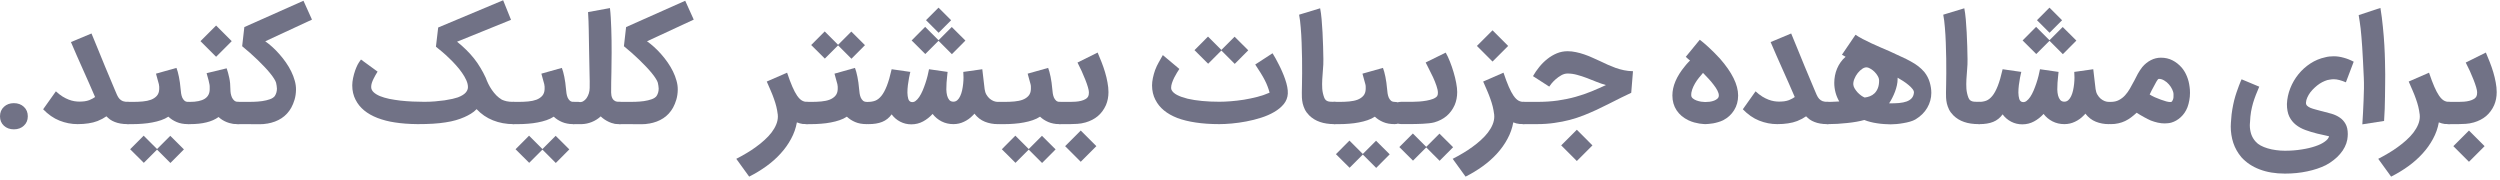 <svg width="417" height="30" viewBox="0 0 417 30" fill="none" xmlns="http://www.w3.org/2000/svg">
<path d="M134.657 20.704C134.485 20.704 134.243 20.693 133.929 20.669C133.616 20.646 133.28 20.56 132.92 20.411C132.748 21.381 132.423 22.301 131.946 23.17C131.476 24.046 130.893 24.864 130.196 25.623C129.5 26.39 128.706 27.094 127.813 27.736C126.921 28.378 125.97 28.953 124.961 29.462L122.812 26.492C123.368 26.21 123.928 25.901 124.491 25.564C125.055 25.236 125.591 24.884 126.099 24.508C126.616 24.14 127.093 23.753 127.532 23.346C127.978 22.947 128.365 22.532 128.694 22.101C129.023 21.671 129.281 21.229 129.469 20.775C129.656 20.329 129.75 19.875 129.75 19.413C129.75 19.39 129.746 19.354 129.739 19.307C129.739 19.261 129.739 19.213 129.739 19.167C129.739 19.12 129.735 19.084 129.727 19.061C129.727 19.037 129.727 19.041 129.727 19.073V19.084C129.672 18.631 129.594 18.196 129.492 17.781C129.39 17.367 129.261 16.944 129.105 16.514C128.956 16.083 128.78 15.633 128.576 15.164C128.373 14.686 128.146 14.166 127.896 13.602L131.288 12.123C131.601 13.062 131.895 13.845 132.169 14.471C132.443 15.097 132.709 15.598 132.967 15.973C133.233 16.349 133.499 16.615 133.765 16.772C134.031 16.921 134.313 16.995 134.61 16.995H134.669C134.927 16.995 135.17 17.046 135.397 17.147C135.624 17.249 135.819 17.386 135.984 17.558C136.156 17.723 136.289 17.918 136.383 18.145C136.485 18.372 136.536 18.611 136.536 18.861C136.536 19.12 136.485 19.362 136.383 19.589C136.289 19.816 136.156 20.012 135.984 20.176C135.819 20.34 135.624 20.47 135.397 20.564C135.17 20.657 134.923 20.704 134.657 20.704Z" fill="#717286"/>
<path d="M132.619 18.85C132.619 18.591 132.666 18.349 132.759 18.122C132.853 17.895 132.986 17.699 133.159 17.535C133.323 17.363 133.519 17.23 133.746 17.136C133.973 17.042 134.215 16.995 134.473 16.995H135.366C135.929 16.995 136.469 16.971 136.986 16.924C137.51 16.877 137.972 16.78 138.371 16.631C138.77 16.474 139.091 16.259 139.333 15.985C139.584 15.704 139.717 15.332 139.733 14.87C139.74 14.698 139.74 14.557 139.733 14.447C139.733 14.33 139.713 14.193 139.674 14.037C139.635 13.872 139.576 13.661 139.498 13.403C139.427 13.137 139.326 12.765 139.193 12.287L142.609 11.325C142.757 11.7 142.894 12.197 143.019 12.816C143.145 13.434 143.239 14.111 143.301 14.847C143.317 15.081 143.344 15.324 143.383 15.574C143.422 15.825 143.485 16.056 143.571 16.267C143.665 16.478 143.79 16.654 143.947 16.795C144.103 16.928 144.307 16.995 144.557 16.995C144.816 16.995 145.058 17.042 145.285 17.136C145.512 17.23 145.708 17.363 145.872 17.535C146.044 17.699 146.177 17.895 146.271 18.122C146.373 18.349 146.424 18.591 146.424 18.85C146.424 19.108 146.373 19.351 146.271 19.577C146.177 19.804 146.044 20 145.872 20.164C145.7 20.337 145.5 20.47 145.273 20.564C145.054 20.657 144.819 20.704 144.569 20.704C143.818 20.704 143.172 20.587 142.632 20.352C142.1 20.125 141.642 19.828 141.259 19.46C140.906 19.695 140.499 19.89 140.038 20.047C139.584 20.203 139.099 20.329 138.582 20.423C138.066 20.524 137.533 20.595 136.986 20.634C136.438 20.681 135.898 20.704 135.366 20.704H134.473C134.215 20.704 133.973 20.657 133.746 20.564C133.519 20.47 133.323 20.337 133.159 20.164C132.986 20 132.853 19.804 132.759 19.577C132.666 19.351 132.619 19.108 132.619 18.85ZM144.276 7.533L142.022 9.799L139.791 7.568L137.584 9.775L135.307 7.51L137.561 5.244L139.791 7.474L141.998 5.267L144.276 7.533Z" fill="#717286"/>
<path d="M142.87 18.85C142.87 18.607 142.921 18.376 143.022 18.157C143.124 17.938 143.265 17.746 143.445 17.582C143.617 17.41 143.824 17.273 144.067 17.171C144.302 17.069 144.556 17.011 144.83 16.995C145.245 16.995 145.632 16.928 145.992 16.795C146.352 16.654 146.693 16.388 147.014 15.997C147.334 15.606 147.636 15.054 147.917 14.342C148.199 13.63 148.469 12.698 148.727 11.548L151.85 11.994C151.874 11.9 151.858 11.951 151.803 12.147C151.756 12.342 151.697 12.62 151.627 12.98C151.564 13.332 151.502 13.731 151.439 14.177C151.384 14.616 151.357 15.038 151.357 15.445C151.365 15.844 151.412 16.193 151.498 16.49C151.592 16.78 151.752 16.952 151.979 17.007C152.222 17.069 152.457 17.022 152.684 16.866C152.911 16.701 153.126 16.471 153.329 16.173C153.533 15.868 153.721 15.516 153.893 15.117C154.065 14.71 154.221 14.295 154.362 13.872C154.503 13.45 154.624 13.035 154.726 12.628C154.828 12.221 154.906 11.861 154.961 11.548L158.06 11.994C158.044 12.19 158.017 12.452 157.978 12.78C157.939 13.101 157.907 13.446 157.884 13.813C157.861 14.181 157.849 14.553 157.849 14.929C157.857 15.297 157.9 15.633 157.978 15.938C158.056 16.236 158.177 16.482 158.342 16.678C158.506 16.866 158.733 16.96 159.023 16.96C159.281 16.96 159.504 16.873 159.692 16.701C159.88 16.529 160.036 16.306 160.161 16.032C160.294 15.751 160.4 15.434 160.478 15.081C160.557 14.721 160.615 14.357 160.654 13.99C160.694 13.622 160.713 13.266 160.713 12.921C160.713 12.569 160.701 12.26 160.678 11.994L163.847 11.548L164.235 14.858C164.282 15.218 164.384 15.531 164.54 15.797C164.697 16.064 164.881 16.287 165.092 16.467C165.303 16.639 165.526 16.772 165.761 16.866C165.996 16.952 166.219 16.995 166.43 16.995H166.571C166.861 16.995 167.123 17.042 167.357 17.136C167.6 17.23 167.807 17.363 167.98 17.535C168.152 17.699 168.285 17.895 168.379 18.122C168.473 18.349 168.52 18.591 168.52 18.85C168.52 19.108 168.473 19.351 168.379 19.577C168.285 19.804 168.148 20 167.968 20.164C167.796 20.329 167.577 20.458 167.311 20.552C167.052 20.654 166.759 20.704 166.43 20.704C165.671 20.704 164.955 20.571 164.282 20.305C163.609 20.039 163.026 19.589 162.533 18.955C162.486 19.018 162.439 19.073 162.392 19.12C162.345 19.167 162.302 19.213 162.263 19.261V19.249C161.84 19.695 161.351 20.047 160.795 20.305C160.247 20.571 159.657 20.704 159.023 20.704C158.311 20.704 157.653 20.552 157.051 20.247C156.456 19.941 155.959 19.527 155.56 19.002C155.09 19.519 154.558 19.937 153.963 20.258C153.368 20.579 152.715 20.74 152.003 20.74C151.337 20.74 150.719 20.591 150.148 20.294C149.577 19.996 149.103 19.589 148.727 19.073C148.305 19.66 147.781 20.078 147.154 20.329C146.536 20.579 145.769 20.704 144.854 20.704C144.556 20.704 144.286 20.654 144.044 20.552C143.801 20.458 143.594 20.329 143.421 20.164C143.249 20 143.116 19.804 143.022 19.577C142.921 19.351 142.87 19.108 142.87 18.85ZM161.03 6.77L158.776 9.036L156.546 6.805L154.339 9.012L152.061 6.747L154.315 4.481L156.546 6.711L158.753 4.504L161.03 6.77ZM154.456 3.366L156.546 1.276L158.647 3.377L156.557 5.467L154.456 3.366Z" fill="#717286"/>
<path d="M164.839 18.85C164.839 18.591 164.886 18.349 164.98 18.122C165.074 17.895 165.207 17.699 165.379 17.535C165.544 17.363 165.739 17.23 165.966 17.136C166.193 17.042 166.436 16.995 166.694 16.995H167.586C168.15 16.995 168.69 16.971 169.206 16.924C169.731 16.877 170.192 16.78 170.591 16.631C170.991 16.474 171.311 16.259 171.554 15.985C171.805 15.704 171.938 15.332 171.953 14.87C171.961 14.698 171.961 14.557 171.953 14.447C171.953 14.33 171.934 14.193 171.895 14.037C171.855 13.872 171.797 13.661 171.718 13.403C171.648 13.137 171.546 12.765 171.413 12.287L174.829 11.325C174.978 11.7 175.115 12.197 175.24 12.816C175.365 13.434 175.459 14.111 175.522 14.847C175.538 15.081 175.565 15.324 175.604 15.574C175.643 15.825 175.706 16.056 175.792 16.267C175.886 16.478 176.011 16.654 176.168 16.795C176.324 16.928 176.528 16.995 176.778 16.995C177.036 16.995 177.279 17.042 177.506 17.136C177.733 17.23 177.928 17.363 178.093 17.535C178.265 17.699 178.398 17.895 178.492 18.122C178.594 18.349 178.645 18.591 178.645 18.85C178.645 19.108 178.594 19.351 178.492 19.577C178.398 19.804 178.265 20 178.093 20.164C177.921 20.337 177.721 20.47 177.494 20.564C177.275 20.657 177.04 20.704 176.79 20.704C176.038 20.704 175.393 20.587 174.853 20.352C174.321 20.125 173.863 19.828 173.479 19.46C173.127 19.695 172.72 19.89 172.258 20.047C171.805 20.203 171.319 20.329 170.803 20.423C170.286 20.524 169.754 20.595 169.206 20.634C168.658 20.681 168.118 20.704 167.586 20.704H166.694C166.436 20.704 166.193 20.657 165.966 20.564C165.739 20.47 165.544 20.337 165.379 20.164C165.207 20 165.074 19.804 164.98 19.577C164.886 19.351 164.839 19.108 164.839 18.85ZM176.074 24.919L173.82 27.184L171.589 24.954L169.382 27.161L167.105 24.895L169.359 22.63L171.589 24.86L173.796 22.653L176.074 24.919Z" fill="#717286"/>
<path d="M174.938 18.85C174.938 18.591 174.989 18.349 175.091 18.122C175.184 17.895 175.314 17.699 175.478 17.535C175.642 17.363 175.838 17.23 176.065 17.136C176.292 17.042 176.534 16.995 176.793 16.995H178.002H178.53C178.82 16.995 179.121 16.983 179.434 16.96C179.755 16.936 180.052 16.889 180.326 16.819C180.608 16.748 180.854 16.651 181.066 16.525C181.285 16.4 181.441 16.232 181.535 16.02C181.598 15.88 181.629 15.668 181.629 15.387C181.629 15.199 181.574 14.917 181.465 14.541C181.355 14.166 181.211 13.751 181.031 13.297C180.851 12.835 180.647 12.354 180.42 11.853C180.193 11.352 179.962 10.879 179.727 10.433L183.085 8.766C183.304 9.259 183.519 9.783 183.731 10.339C183.95 10.894 184.145 11.458 184.317 12.029C184.49 12.601 184.627 13.172 184.728 13.743C184.838 14.307 184.893 14.847 184.893 15.363C184.893 16.154 184.752 16.877 184.47 17.535C184.141 18.27 183.691 18.881 183.12 19.366C182.549 19.843 181.864 20.196 181.066 20.423C180.596 20.556 180.146 20.634 179.716 20.657C179.285 20.689 178.882 20.704 178.507 20.704H176.898H176.793C176.534 20.704 176.292 20.657 176.065 20.564C175.838 20.47 175.642 20.337 175.478 20.164C175.314 20 175.184 19.804 175.091 19.577C174.989 19.351 174.938 19.108 174.938 18.85ZM180.267 21.773L182.874 24.379L180.267 26.985L177.661 24.379L180.267 21.773Z" fill="#717286"/>
<path d="M203.397 20.704C201.925 20.704 200.607 20.614 199.441 20.434C198.282 20.262 197.265 20.012 196.389 19.683C194.612 18.994 193.391 17.985 192.726 16.654V16.666C192.35 15.938 192.162 15.132 192.162 14.248C192.162 13.864 192.209 13.45 192.303 13.004C192.397 12.557 192.519 12.123 192.667 11.7C192.855 11.207 193.059 10.773 193.278 10.397C193.497 10.014 193.724 9.611 193.959 9.188L196.717 11.501C196.6 11.665 196.463 11.88 196.306 12.147C196.15 12.405 195.997 12.679 195.849 12.968C195.708 13.258 195.586 13.551 195.485 13.849C195.391 14.138 195.344 14.393 195.344 14.612C195.344 14.768 195.367 14.897 195.414 14.999C195.571 15.32 195.88 15.602 196.342 15.844C196.811 16.087 197.398 16.294 198.102 16.467C198.807 16.631 199.609 16.756 200.509 16.842C201.409 16.928 202.372 16.971 203.397 16.971C203.952 16.971 204.582 16.944 205.287 16.889C205.999 16.834 206.731 16.748 207.482 16.631C208.233 16.506 208.981 16.349 209.724 16.161C210.468 15.966 211.149 15.731 211.767 15.457C211.673 15.089 211.559 14.737 211.426 14.4C211.301 14.064 211.145 13.716 210.957 13.356C210.769 12.988 210.546 12.597 210.288 12.182C210.029 11.767 209.724 11.293 209.372 10.761L212.26 8.883C212.401 9.11 212.565 9.388 212.753 9.717C212.941 10.045 213.129 10.401 213.316 10.785C213.512 11.161 213.7 11.56 213.88 11.982C214.068 12.405 214.232 12.827 214.373 13.25C214.522 13.673 214.635 14.087 214.713 14.494C214.792 14.893 214.823 15.269 214.807 15.621C214.768 16.279 214.541 16.862 214.126 17.37C213.712 17.871 213.179 18.31 212.53 18.685C211.888 19.061 211.16 19.378 210.346 19.636C209.54 19.894 208.719 20.102 207.881 20.258C207.052 20.415 206.245 20.528 205.463 20.599C204.68 20.669 203.992 20.704 203.397 20.704ZM208.21 8.39L205.956 10.656L203.725 8.425L201.519 10.632L199.241 8.367L201.495 6.101L203.725 8.331L205.932 6.124L208.21 8.39Z" fill="#717286"/>
<path d="M222.641 20.704C221.678 20.704 220.852 20.583 220.164 20.34C219.475 20.106 218.88 19.742 218.379 19.249C218.066 18.936 217.824 18.607 217.651 18.263C217.487 17.918 217.366 17.582 217.288 17.253C217.217 16.917 217.174 16.6 217.158 16.302C217.151 16.005 217.147 15.751 217.147 15.539V15.363C217.154 15.073 217.162 14.659 217.17 14.119C217.186 13.571 217.194 12.929 217.194 12.194C217.194 11.458 217.19 10.648 217.182 9.764C217.174 8.879 217.151 7.999 217.111 7.122C217.08 6.238 217.029 5.389 216.959 4.575C216.896 3.761 216.806 3.053 216.689 2.45L220.199 1.382C220.301 1.898 220.383 2.509 220.445 3.213C220.508 3.91 220.559 4.641 220.598 5.408C220.645 6.175 220.676 6.946 220.692 7.721C220.715 8.496 220.731 9.216 220.739 9.881C220.747 10.468 220.723 11.043 220.668 11.607C220.621 12.162 220.582 12.71 220.551 13.25C220.52 13.782 220.52 14.303 220.551 14.811C220.59 15.312 220.7 15.801 220.88 16.279C220.95 16.459 221.036 16.596 221.138 16.69C221.248 16.784 221.373 16.854 221.514 16.901C221.654 16.94 221.807 16.963 221.971 16.971C222.144 16.979 222.331 16.983 222.535 16.983H222.641C222.891 16.983 223.13 17.034 223.357 17.136C223.584 17.237 223.779 17.374 223.944 17.547C224.116 17.711 224.253 17.907 224.354 18.134C224.456 18.36 224.507 18.599 224.507 18.85C224.507 19.108 224.456 19.351 224.354 19.577C224.253 19.804 224.116 20 223.944 20.164C223.779 20.337 223.584 20.47 223.357 20.564C223.13 20.657 222.891 20.704 222.641 20.704Z" fill="#717286"/>
<path d="M242.379 24.555L240.125 26.82L237.895 24.59L235.688 26.797L233.41 24.531L235.664 22.266L237.895 24.496L240.102 22.289L242.379 24.555ZM231.849 18.838C231.849 18.58 231.896 18.337 231.99 18.11C232.092 17.883 232.225 17.687 232.389 17.523C232.553 17.351 232.749 17.218 232.976 17.124C233.203 17.03 233.445 16.983 233.704 16.983H235.007H235.57C235.922 16.983 236.31 16.967 236.732 16.936C237.155 16.905 237.562 16.854 237.953 16.784C238.345 16.713 238.697 16.619 239.01 16.502C239.331 16.377 239.565 16.22 239.714 16.032C239.8 15.899 239.843 15.719 239.843 15.492C239.843 15.156 239.761 14.757 239.597 14.295C239.44 13.833 239.252 13.364 239.033 12.886C238.814 12.409 238.587 11.951 238.352 11.513C238.125 11.074 237.941 10.71 237.801 10.421L241.146 8.777C241.389 9.2 241.624 9.701 241.851 10.28C242.078 10.851 242.281 11.442 242.461 12.053C242.641 12.655 242.786 13.25 242.895 13.837C243.005 14.416 243.06 14.921 243.06 15.351C243.06 16.142 242.919 16.866 242.637 17.523C242.308 18.259 241.858 18.869 241.287 19.354C240.716 19.832 240.031 20.184 239.233 20.411C238.998 20.474 238.705 20.524 238.352 20.564C238 20.603 237.644 20.63 237.284 20.646C236.924 20.669 236.584 20.681 236.263 20.681C235.942 20.689 235.692 20.693 235.512 20.693H233.809H233.704C233.445 20.693 233.203 20.646 232.976 20.552C232.749 20.458 232.553 20.325 232.389 20.153C232.225 19.988 232.092 19.793 231.99 19.566C231.896 19.339 231.849 19.096 231.849 18.838ZM220.685 18.85C220.685 18.591 220.732 18.349 220.826 18.122C220.92 17.895 221.053 17.699 221.225 17.535C221.389 17.363 221.585 17.23 221.812 17.136C222.039 17.042 222.282 16.995 222.54 16.995H223.432C223.995 16.995 224.535 16.971 225.052 16.924C225.576 16.877 226.038 16.78 226.437 16.631C226.836 16.474 227.157 16.259 227.4 15.985C227.65 15.704 227.783 15.332 227.799 14.87C227.807 14.698 227.807 14.557 227.799 14.447C227.799 14.33 227.779 14.193 227.74 14.037C227.701 13.872 227.642 13.661 227.564 13.403C227.494 13.137 227.392 12.765 227.259 12.287L230.675 11.325C230.824 11.7 230.961 12.197 231.086 12.816C231.211 13.434 231.305 14.111 231.368 14.847C231.383 15.081 231.411 15.324 231.45 15.574C231.489 15.825 231.552 16.056 231.638 16.267C231.732 16.478 231.857 16.654 232.013 16.795C232.17 16.928 232.373 16.995 232.624 16.995C232.882 16.995 233.125 17.042 233.352 17.136C233.578 17.23 233.774 17.363 233.938 17.535C234.111 17.699 234.244 17.895 234.338 18.122C234.439 18.349 234.49 18.591 234.49 18.85C234.49 19.108 234.439 19.351 234.338 19.577C234.244 19.804 234.111 20 233.938 20.164C233.766 20.337 233.567 20.47 233.34 20.564C233.121 20.657 232.886 20.704 232.635 20.704C231.884 20.704 231.238 20.587 230.698 20.352C230.166 20.125 229.708 19.828 229.325 19.46C228.973 19.695 228.566 19.89 228.104 20.047C227.65 20.203 227.165 20.329 226.648 20.423C226.132 20.524 225.6 20.595 225.052 20.634C224.504 20.681 223.964 20.704 223.432 20.704H222.54C222.282 20.704 222.039 20.657 221.812 20.564C221.585 20.47 221.389 20.337 221.225 20.164C221.053 20 220.92 19.804 220.826 19.577C220.732 19.351 220.685 19.108 220.685 18.85ZM231.802 25.741L229.548 28.006L227.318 25.776L225.111 27.983L222.833 25.717L225.087 23.451L227.318 25.682L229.525 23.475L231.802 25.741Z" fill="#717286"/>
<path d="M254.153 20.704C253.981 20.704 253.739 20.693 253.426 20.669C253.113 20.646 252.776 20.56 252.416 20.411C252.244 21.381 251.919 22.301 251.442 23.17C250.972 24.046 250.389 24.864 249.693 25.623C248.996 26.39 248.202 27.094 247.309 27.736C246.417 28.378 245.466 28.953 244.457 29.462L242.309 26.492C242.864 26.21 243.424 25.901 243.987 25.564C244.551 25.236 245.087 24.884 245.596 24.508C246.112 24.14 246.589 23.753 247.028 23.346C247.474 22.947 247.861 22.532 248.19 22.101C248.519 21.671 248.777 21.229 248.965 20.775C249.153 20.329 249.246 19.875 249.246 19.413C249.246 19.39 249.243 19.354 249.235 19.307C249.235 19.261 249.235 19.213 249.235 19.167C249.235 19.12 249.231 19.084 249.223 19.061C249.223 19.037 249.223 19.041 249.223 19.073V19.084C249.168 18.631 249.09 18.196 248.988 17.781C248.886 17.367 248.757 16.944 248.601 16.514C248.452 16.083 248.276 15.633 248.073 15.164C247.869 14.686 247.642 14.166 247.392 13.602L250.784 12.123C251.097 13.062 251.391 13.845 251.665 14.471C251.939 15.097 252.205 15.598 252.463 15.973C252.729 16.349 252.995 16.615 253.261 16.772C253.527 16.921 253.809 16.995 254.106 16.995H254.165C254.423 16.995 254.666 17.046 254.893 17.147C255.12 17.249 255.316 17.386 255.48 17.558C255.652 17.723 255.785 17.918 255.879 18.145C255.981 18.372 256.032 18.611 256.032 18.861C256.032 19.12 255.981 19.362 255.879 19.589C255.785 19.816 255.652 20.012 255.48 20.176C255.316 20.34 255.12 20.47 254.893 20.564C254.666 20.657 254.419 20.704 254.153 20.704ZM248.953 5.056L251.559 7.662L248.953 10.268L246.347 7.662L248.953 5.056Z" fill="#717286"/>
<path d="M252.214 18.85C252.214 18.591 252.265 18.349 252.367 18.122C252.461 17.895 252.594 17.699 252.766 17.535C252.93 17.363 253.13 17.23 253.365 17.136C253.592 17.042 253.834 16.995 254.093 16.995H256.347C257.614 16.995 258.777 16.921 259.833 16.772C260.897 16.615 261.891 16.408 262.815 16.15C263.738 15.891 264.611 15.594 265.433 15.257C266.262 14.913 267.076 14.557 267.874 14.189C267.342 14.04 266.806 13.857 266.266 13.637C265.734 13.418 265.198 13.207 264.658 13.004C264.126 12.8 263.594 12.628 263.061 12.487C262.529 12.338 262.001 12.264 261.477 12.264C261.117 12.264 260.764 12.362 260.42 12.557C260.076 12.753 259.763 12.976 259.481 13.227C259.199 13.477 258.96 13.723 258.765 13.966C258.577 14.201 258.46 14.361 258.413 14.447L255.701 12.698C255.998 12.174 256.35 11.661 256.757 11.161C257.164 10.66 257.61 10.217 258.096 9.834C258.589 9.443 259.117 9.13 259.68 8.895C260.252 8.66 260.85 8.543 261.477 8.543C261.938 8.543 262.4 8.594 262.862 8.695C263.324 8.789 263.781 8.914 264.235 9.071C264.697 9.227 265.151 9.407 265.597 9.611C266.043 9.807 266.485 10.006 266.923 10.21C267.346 10.405 267.765 10.601 268.18 10.797C268.602 10.984 269.037 11.161 269.483 11.325C269.929 11.481 270.39 11.611 270.868 11.712C271.345 11.814 271.85 11.869 272.382 11.877L272.089 15.48L270.422 16.279C269.741 16.607 269.064 16.948 268.391 17.3C267.718 17.644 267.029 17.981 266.325 18.31C265.628 18.631 264.908 18.94 264.165 19.237C263.429 19.527 262.654 19.781 261.84 20C261.027 20.211 260.166 20.38 259.258 20.505C258.35 20.638 257.38 20.704 256.347 20.704H254.187H254.093C253.834 20.704 253.592 20.654 253.365 20.552C253.13 20.458 252.93 20.329 252.766 20.164C252.594 20 252.461 19.804 252.367 19.577C252.265 19.351 252.214 19.108 252.214 18.85ZM263.014 21.643L265.62 24.25L263.014 26.856L260.408 24.25L263.014 21.643Z" fill="#717286"/>
<path d="M284.425 20.704C284.386 20.704 284.276 20.697 284.096 20.681C283.924 20.673 283.709 20.65 283.45 20.61C283.2 20.571 282.914 20.509 282.594 20.423C282.28 20.337 281.964 20.219 281.643 20.07C280.79 19.663 280.128 19.108 279.659 18.404C279.189 17.691 278.954 16.866 278.954 15.927C278.954 14.361 279.647 12.737 281.032 11.055C281.142 10.922 281.232 10.812 281.302 10.726C281.38 10.64 281.451 10.562 281.513 10.491C281.576 10.421 281.635 10.358 281.69 10.303C281.752 10.241 281.823 10.171 281.901 10.092C281.807 10.014 281.713 9.94 281.619 9.869C281.533 9.799 281.459 9.732 281.396 9.67L281.185 9.482L283.521 6.629C283.92 6.927 284.397 7.33 284.953 7.838C285.509 8.339 286.15 8.981 286.878 9.764C288.905 12.072 289.919 14.127 289.919 15.927C289.919 16.85 289.696 17.668 289.25 18.38C288.811 19.092 288.201 19.652 287.418 20.059C287.144 20.192 286.863 20.297 286.573 20.376C286.291 20.462 286.017 20.528 285.751 20.575C285.485 20.622 285.235 20.654 285 20.669C284.773 20.693 284.581 20.704 284.425 20.704ZM286.702 15.927C286.702 15.684 286.624 15.41 286.467 15.105C286.311 14.8 286.104 14.483 285.845 14.154C285.595 13.817 285.313 13.481 285 13.144C284.687 12.8 284.374 12.471 284.061 12.158C283.85 12.393 283.627 12.659 283.392 12.957C283.157 13.246 282.942 13.555 282.746 13.884C282.55 14.213 282.39 14.553 282.265 14.905C282.14 15.25 282.085 15.59 282.1 15.927C282.108 16.114 282.198 16.279 282.37 16.42C282.543 16.561 282.746 16.674 282.981 16.76C283.224 16.846 283.478 16.913 283.744 16.96C284.01 16.999 284.237 17.018 284.425 17.018C284.66 17.018 284.91 17.003 285.176 16.971C285.45 16.932 285.697 16.87 285.916 16.784C286.143 16.697 286.33 16.584 286.479 16.443C286.628 16.302 286.702 16.13 286.702 15.927Z" fill="#717286"/>
<path d="M296.443 20.704C295.418 20.704 294.413 20.509 293.426 20.117C292.448 19.726 291.54 19.096 290.703 18.227L292.828 15.234C293.211 15.586 293.583 15.876 293.943 16.103C294.303 16.322 294.647 16.494 294.976 16.619C295.305 16.744 295.614 16.831 295.903 16.877C296.201 16.924 296.479 16.948 296.737 16.948C296.854 16.948 296.987 16.944 297.136 16.936C297.285 16.928 297.433 16.917 297.582 16.901C297.731 16.877 297.876 16.85 298.016 16.819C298.157 16.787 298.286 16.748 298.404 16.701C298.811 16.529 299.132 16.357 299.366 16.185C299.069 15.465 298.744 14.717 298.392 13.943C298.048 13.16 297.699 12.377 297.347 11.595C296.995 10.804 296.647 10.022 296.303 9.247C295.958 8.472 295.637 7.729 295.34 7.017L298.768 5.584L299.812 8.12C300.149 8.95 300.552 9.936 301.022 11.078C301.491 12.213 302.031 13.501 302.642 14.941C302.783 15.285 302.912 15.586 303.029 15.844C303.146 16.103 303.283 16.318 303.44 16.49C303.604 16.662 303.796 16.791 304.015 16.877C304.242 16.956 304.532 16.995 304.884 16.995C305.134 16.995 305.373 17.042 305.6 17.136C305.827 17.23 306.023 17.363 306.187 17.535C306.359 17.699 306.496 17.895 306.598 18.122C306.699 18.349 306.75 18.591 306.75 18.85C306.75 19.108 306.699 19.351 306.598 19.577C306.496 19.804 306.359 20 306.187 20.164C306.023 20.337 305.827 20.47 305.6 20.564C305.373 20.657 305.134 20.704 304.884 20.704C304.406 20.704 303.984 20.673 303.616 20.61C303.256 20.548 302.931 20.458 302.642 20.34C302.36 20.231 302.106 20.098 301.879 19.941C301.659 19.777 301.452 19.597 301.256 19.401C301.045 19.542 300.822 19.679 300.587 19.812C300.352 19.937 300.083 20.063 299.777 20.188C299.308 20.368 298.799 20.497 298.251 20.575C297.711 20.661 297.109 20.704 296.443 20.704Z" fill="#717286"/>
<path d="M302.915 18.838C302.915 18.58 302.966 18.341 303.068 18.122C303.162 17.895 303.291 17.699 303.455 17.535C303.62 17.363 303.815 17.23 304.042 17.136C304.269 17.042 304.512 16.995 304.77 16.995H304.876C304.993 16.995 305.103 16.995 305.205 16.995C305.314 16.995 305.435 16.991 305.568 16.983C305.709 16.975 305.874 16.967 306.061 16.96C306.257 16.952 306.5 16.94 306.789 16.924C306.515 16.455 306.308 15.958 306.167 15.434C306.026 14.901 305.956 14.365 305.956 13.825C305.956 13.418 305.995 13.011 306.073 12.604C306.151 12.197 306.269 11.81 306.425 11.442C306.582 11.067 306.778 10.714 307.012 10.386C307.247 10.049 307.525 9.744 307.846 9.47L307.235 9.13L309.501 5.796C309.838 6.03 310.241 6.269 310.71 6.512C311.18 6.754 311.673 6.997 312.189 7.24C312.706 7.474 313.222 7.705 313.739 7.932C314.263 8.151 314.745 8.359 315.183 8.554C315.926 8.899 316.584 9.204 317.155 9.47C317.734 9.728 318.255 9.987 318.716 10.245C319.178 10.495 319.593 10.761 319.961 11.043C320.328 11.325 320.673 11.653 320.994 12.029C321.401 12.546 321.694 13.109 321.874 13.72C322.054 14.33 322.144 14.921 322.144 15.492C322.144 16.369 321.917 17.198 321.463 17.981C321.017 18.756 320.356 19.405 319.479 19.93C319.237 20.07 318.935 20.192 318.575 20.294C318.223 20.395 317.851 20.477 317.46 20.54C317.077 20.61 316.697 20.661 316.321 20.693C315.946 20.724 315.617 20.74 315.335 20.74C315.007 20.74 314.651 20.724 314.267 20.693C313.884 20.669 313.496 20.626 313.105 20.564C312.721 20.509 312.346 20.434 311.978 20.34C311.61 20.247 311.274 20.137 310.968 20.012C310.593 20.121 310.158 20.219 309.665 20.305C309.18 20.391 308.668 20.462 308.128 20.517C307.588 20.579 307.04 20.626 306.484 20.657C305.928 20.689 305.392 20.704 304.876 20.704H304.77C304.512 20.704 304.269 20.654 304.042 20.552C303.815 20.458 303.62 20.325 303.455 20.153C303.291 19.988 303.162 19.793 303.068 19.566C302.966 19.339 302.915 19.096 302.915 18.838ZM311.45 11.243C311.199 11.204 310.929 11.278 310.64 11.466C310.358 11.653 310.1 11.896 309.865 12.194C309.63 12.491 309.442 12.82 309.301 13.18C309.161 13.532 309.106 13.861 309.137 14.166V14.154C309.161 14.357 309.239 14.569 309.372 14.788C309.505 14.999 309.661 15.207 309.841 15.41C310.029 15.606 310.229 15.782 310.44 15.938C310.651 16.087 310.847 16.197 311.027 16.267C311.325 16.236 311.614 16.165 311.896 16.056C312.185 15.946 312.444 15.782 312.671 15.563C312.898 15.344 313.081 15.062 313.222 14.717C313.363 14.373 313.434 13.95 313.434 13.45C313.434 13.191 313.359 12.937 313.211 12.687C313.07 12.436 312.898 12.209 312.694 12.006C312.491 11.794 312.271 11.622 312.037 11.489C311.81 11.348 311.614 11.266 311.45 11.243ZM316.521 13.191C316.521 13.52 316.482 13.864 316.404 14.224C316.325 14.584 316.22 14.941 316.087 15.293C315.954 15.645 315.801 15.989 315.629 16.326C315.465 16.654 315.288 16.96 315.101 17.241H315.206C315.778 17.241 316.302 17.222 316.779 17.183C317.265 17.136 317.683 17.05 318.035 16.924C318.388 16.791 318.665 16.611 318.869 16.384C319.08 16.15 319.205 15.841 319.245 15.457C319.26 15.269 319.182 15.066 319.01 14.847C318.838 14.62 318.615 14.397 318.341 14.177C318.075 13.95 317.777 13.731 317.448 13.52C317.12 13.309 316.811 13.121 316.521 12.957V13.191Z" fill="#717286"/>
<path d="M330.087 20.704C329.124 20.704 328.299 20.583 327.61 20.34C326.921 20.106 326.326 19.742 325.826 19.249C325.513 18.936 325.27 18.607 325.098 18.263C324.933 17.918 324.812 17.582 324.734 17.253C324.663 16.917 324.62 16.6 324.605 16.302C324.597 16.005 324.593 15.751 324.593 15.539V15.363C324.601 15.073 324.609 14.659 324.616 14.119C324.632 13.571 324.64 12.929 324.64 12.194C324.64 11.458 324.636 10.648 324.628 9.764C324.62 8.879 324.597 7.999 324.558 7.122C324.526 6.238 324.476 5.389 324.405 4.575C324.343 3.761 324.252 3.053 324.135 2.45L327.645 1.382C327.747 1.898 327.829 2.509 327.892 3.213C327.954 3.91 328.005 4.641 328.044 5.408C328.091 6.175 328.122 6.946 328.138 7.721C328.162 8.496 328.177 9.216 328.185 9.881C328.193 10.468 328.169 11.043 328.115 11.607C328.068 12.162 328.029 12.71 327.997 13.25C327.966 13.782 327.966 14.303 327.997 14.811C328.036 15.312 328.146 15.801 328.326 16.279C328.396 16.459 328.483 16.596 328.584 16.69C328.694 16.784 328.819 16.854 328.96 16.901C329.101 16.94 329.253 16.963 329.418 16.971C329.59 16.979 329.778 16.983 329.981 16.983H330.087C330.337 16.983 330.576 17.034 330.803 17.136C331.03 17.237 331.226 17.374 331.39 17.547C331.562 17.711 331.699 17.907 331.801 18.134C331.903 18.36 331.953 18.599 331.953 18.85C331.953 19.108 331.903 19.351 331.801 19.577C331.699 19.804 331.562 20 331.39 20.164C331.226 20.337 331.03 20.47 330.803 20.564C330.576 20.657 330.337 20.704 330.087 20.704Z" fill="#717286"/>
<path d="M328.178 18.85C328.178 18.607 328.229 18.376 328.331 18.157C328.433 17.938 328.573 17.746 328.753 17.582C328.926 17.41 329.133 17.273 329.376 17.171C329.61 17.069 329.865 17.011 330.139 16.995C330.553 16.995 330.941 16.928 331.301 16.795C331.661 16.654 332.001 16.388 332.322 15.997C332.643 15.606 332.944 15.054 333.226 14.342C333.508 13.63 333.778 12.698 334.036 11.548L337.159 11.994C337.182 11.9 337.167 11.951 337.112 12.147C337.065 12.342 337.006 12.62 336.936 12.98C336.873 13.332 336.81 13.731 336.748 14.177C336.693 14.616 336.666 15.038 336.666 15.445C336.673 15.844 336.72 16.193 336.806 16.49C336.9 16.78 337.061 16.952 337.288 17.007C337.53 17.069 337.765 17.022 337.992 16.866C338.219 16.701 338.434 16.471 338.638 16.173C338.841 15.868 339.029 15.516 339.201 15.117C339.373 14.71 339.53 14.295 339.671 13.872C339.812 13.45 339.933 13.035 340.035 12.628C340.137 12.221 340.215 11.861 340.27 11.548L343.369 11.994C343.353 12.19 343.326 12.452 343.286 12.78C343.247 13.101 343.216 13.446 343.193 13.813C343.169 14.181 343.157 14.553 343.157 14.929C343.165 15.297 343.208 15.633 343.286 15.938C343.365 16.236 343.486 16.482 343.65 16.678C343.815 16.866 344.042 16.96 344.331 16.96C344.59 16.96 344.813 16.873 345 16.701C345.188 16.529 345.345 16.306 345.47 16.032C345.603 15.751 345.709 15.434 345.787 15.081C345.865 14.721 345.924 14.357 345.963 13.99C346.002 13.622 346.022 13.266 346.022 12.921C346.022 12.569 346.01 12.26 345.987 11.994L349.156 11.548L349.543 14.858C349.59 15.218 349.692 15.531 349.849 15.797C350.005 16.064 350.189 16.287 350.4 16.467C350.612 16.639 350.835 16.772 351.07 16.866C351.304 16.952 351.527 16.995 351.739 16.995H351.88C352.169 16.995 352.431 17.042 352.666 17.136C352.909 17.23 353.116 17.363 353.288 17.535C353.46 17.699 353.593 17.895 353.687 18.122C353.781 18.349 353.828 18.591 353.828 18.85C353.828 19.108 353.781 19.351 353.687 19.577C353.593 19.804 353.456 20 353.276 20.164C353.104 20.329 352.885 20.458 352.619 20.552C352.361 20.654 352.067 20.704 351.739 20.704C350.98 20.704 350.263 20.571 349.59 20.305C348.917 20.039 348.334 19.589 347.841 18.955C347.794 19.018 347.747 19.073 347.7 19.12C347.653 19.167 347.61 19.213 347.571 19.261V19.249C347.149 19.695 346.66 20.047 346.104 20.305C345.556 20.571 344.965 20.704 344.331 20.704C343.619 20.704 342.962 20.552 342.359 20.247C341.764 19.941 341.267 19.527 340.868 19.002C340.399 19.519 339.867 19.937 339.272 20.258C338.677 20.579 338.023 20.74 337.311 20.74C336.646 20.74 336.028 20.591 335.457 20.294C334.885 19.996 334.412 19.589 334.036 19.073C333.613 19.66 333.089 20.078 332.463 20.329C331.845 20.579 331.078 20.704 330.162 20.704C329.865 20.704 329.595 20.654 329.352 20.552C329.11 20.458 328.902 20.329 328.73 20.164C328.558 20 328.425 19.804 328.331 19.577C328.229 19.351 328.178 19.108 328.178 18.85ZM346.339 6.77L344.085 9.036L341.854 6.805L339.647 9.012L337.37 6.747L339.624 4.481L341.854 6.711L344.061 4.504L346.339 6.77ZM339.765 3.366L341.854 1.276L343.956 3.377L341.866 5.467L339.765 3.366Z" fill="#717286"/>
<path d="M350.242 18.85C350.242 18.591 350.289 18.353 350.383 18.134C350.477 17.914 350.606 17.723 350.77 17.558C350.934 17.394 351.13 17.265 351.357 17.171C351.576 17.069 351.815 17.011 352.073 16.995C352.597 16.995 353.051 16.893 353.435 16.69C353.826 16.486 354.171 16.22 354.468 15.891C354.765 15.563 355.031 15.195 355.266 14.788C355.501 14.381 355.724 13.974 355.935 13.567V13.579C356.139 13.156 356.354 12.737 356.581 12.323C356.816 11.908 357.07 11.524 357.344 11.172C357.767 10.679 358.24 10.3 358.764 10.034C359.289 9.76 359.848 9.623 360.443 9.623C361.147 9.623 361.785 9.767 362.357 10.057C362.936 10.347 363.46 10.761 363.93 11.301C364.282 11.724 364.567 12.209 364.787 12.757C365.006 13.297 365.15 13.872 365.221 14.483V14.459C365.268 14.764 365.291 15.113 365.291 15.504C365.291 15.927 365.252 16.341 365.174 16.748C365.104 17.147 365.002 17.527 364.869 17.887C364.61 18.544 364.239 19.096 363.754 19.542C363.276 19.98 362.756 20.282 362.192 20.446C362.004 20.501 361.817 20.536 361.629 20.552C361.449 20.575 361.257 20.587 361.054 20.587C360.701 20.587 360.326 20.544 359.927 20.458C359.535 20.372 359.148 20.254 358.764 20.106C358.608 20.035 358.432 19.953 358.236 19.859C358.04 19.757 357.833 19.648 357.614 19.53C357.403 19.413 357.191 19.292 356.98 19.167C356.769 19.041 356.573 18.92 356.393 18.803C356.08 19.092 355.767 19.354 355.454 19.589C355.141 19.824 354.812 20.023 354.468 20.188C354.124 20.352 353.756 20.477 353.364 20.564C352.973 20.657 352.547 20.704 352.085 20.704C351.827 20.704 351.588 20.654 351.369 20.552C351.142 20.458 350.946 20.329 350.782 20.164C350.61 20 350.477 19.804 350.383 19.577C350.289 19.351 350.242 19.108 350.242 18.85ZM358.565 15.762C358.807 15.919 359.093 16.071 359.422 16.22C359.758 16.369 360.091 16.502 360.42 16.619C360.748 16.737 361.05 16.834 361.324 16.913C361.605 16.983 361.817 17.018 361.957 17.018C361.989 17.018 362.02 17.018 362.051 17.018C362.09 17.011 362.13 17.003 362.169 16.995C362.263 16.971 362.353 16.854 362.439 16.643C362.533 16.424 362.568 16.126 362.544 15.751C362.544 15.5 362.474 15.226 362.333 14.929C362.192 14.623 362.008 14.342 361.781 14.084C361.554 13.817 361.292 13.598 360.995 13.426C360.705 13.246 360.408 13.156 360.103 13.156C359.993 13.156 359.852 13.313 359.68 13.626C359.508 13.939 359.257 14.404 358.929 15.023V15.011L358.565 15.762Z" fill="#717286"/>
<path d="M387.855 9.552C388.089 9.49 388.328 9.447 388.571 9.423C388.813 9.4 389.052 9.388 389.287 9.388C389.811 9.388 390.351 9.466 390.907 9.623C391.47 9.771 392.034 9.994 392.597 10.292L391.294 13.731C390.919 13.567 390.563 13.442 390.226 13.356C389.889 13.262 389.573 13.215 389.275 13.215C389.072 13.215 388.841 13.238 388.583 13.285C388.332 13.309 388.062 13.383 387.773 13.508C387.483 13.626 387.193 13.778 386.904 13.966C386.622 14.154 386.348 14.373 386.082 14.623C385.816 14.866 385.577 15.124 385.366 15.398C385.163 15.672 384.994 15.958 384.861 16.255C384.728 16.545 384.654 16.827 384.638 17.101C384.623 17.32 384.685 17.5 384.826 17.64C384.967 17.773 385.155 17.891 385.389 17.993C385.624 18.087 385.89 18.173 386.188 18.251C386.485 18.321 386.786 18.404 387.092 18.497L387.432 18.58C387.933 18.697 388.43 18.83 388.923 18.979C389.424 19.127 389.874 19.339 390.273 19.613C390.672 19.879 390.993 20.231 391.236 20.669C391.486 21.107 391.611 21.675 391.611 22.371C391.611 22.512 391.603 22.657 391.588 22.806C391.58 22.962 391.56 23.123 391.529 23.287C391.451 23.71 391.31 24.12 391.106 24.52C390.903 24.927 390.645 25.31 390.332 25.67C390.026 26.038 389.67 26.378 389.263 26.691C388.864 27.012 388.426 27.298 387.949 27.548C387.049 27.994 386.019 28.339 384.861 28.581C383.703 28.832 382.459 28.957 381.128 28.957C379.532 28.957 378.123 28.722 376.902 28.253C375.681 27.791 374.668 27.114 373.862 26.222C373.251 25.494 372.801 24.696 372.512 23.827C372.23 22.958 372.089 22.05 372.089 21.104C372.089 20.9 372.097 20.697 372.113 20.493C372.128 20.29 372.144 20.098 372.159 19.918C372.191 19.354 372.253 18.803 372.347 18.263C372.441 17.715 372.547 17.202 372.664 16.725C372.789 16.24 372.923 15.793 373.063 15.387C373.204 14.972 373.333 14.612 373.451 14.307C373.568 13.993 373.666 13.747 373.744 13.567C373.83 13.379 373.881 13.266 373.897 13.227L376.843 14.459C376.648 14.921 376.46 15.375 376.28 15.821C376.108 16.259 375.951 16.713 375.81 17.183C375.677 17.644 375.564 18.134 375.47 18.65C375.384 19.167 375.329 19.73 375.306 20.34C375.298 20.427 375.29 20.52 375.282 20.622C375.274 20.724 375.27 20.814 375.27 20.892C375.27 21.385 375.345 21.87 375.493 22.348C375.65 22.825 375.904 23.256 376.256 23.639C376.468 23.882 376.742 24.093 377.078 24.273C377.423 24.461 377.81 24.617 378.24 24.743C378.671 24.876 379.133 24.974 379.626 25.036C380.119 25.107 380.619 25.142 381.128 25.142C382.122 25.142 383.049 25.071 383.91 24.93C384.779 24.797 385.542 24.617 386.199 24.39C386.857 24.171 387.385 23.913 387.784 23.616C388.191 23.326 388.426 23.029 388.489 22.724C388.473 22.724 388.426 22.716 388.348 22.7C388.269 22.684 388.168 22.661 388.043 22.63C387.925 22.606 387.788 22.575 387.632 22.536C387.483 22.504 387.326 22.469 387.162 22.43L386.528 22.289C385.832 22.117 385.174 21.917 384.556 21.691C383.946 21.471 383.409 21.178 382.948 20.81C382.494 20.45 382.13 19.996 381.856 19.448C381.59 18.893 381.457 18.192 381.457 17.347C381.496 16.447 381.684 15.57 382.02 14.717C382.357 13.864 382.811 13.086 383.382 12.381C383.953 11.677 384.619 11.078 385.378 10.585C386.145 10.084 386.974 9.74 387.866 9.552H387.855Z" fill="#717286"/>
<path d="M394.038 20.74C394.077 20.098 394.116 19.433 394.155 18.744C394.194 18.055 394.225 17.374 394.249 16.701C394.28 16.028 394.3 15.375 394.308 14.741C394.315 14.107 394.308 13.524 394.284 12.992C394.237 11.88 394.19 10.906 394.143 10.069C394.104 9.224 394.061 8.476 394.014 7.827C393.975 7.177 393.932 6.61 393.885 6.124C393.846 5.631 393.803 5.181 393.756 4.774C393.709 4.367 393.658 3.988 393.603 3.636C393.548 3.276 393.49 2.904 393.427 2.52L397.055 1.323C397.227 2.372 397.364 3.428 397.465 4.493C397.575 5.557 397.657 6.578 397.712 7.557C397.767 8.527 397.802 9.431 397.818 10.268C397.841 11.106 397.853 11.822 397.853 12.417C397.853 12.957 397.849 13.54 397.841 14.166C397.841 14.792 397.833 15.441 397.818 16.114C397.81 16.787 397.794 17.468 397.771 18.157C397.747 18.846 397.712 19.519 397.665 20.176L394.038 20.74Z" fill="#717286"/>
<path d="M408.533 20.704C408.361 20.704 408.118 20.693 407.805 20.669C407.492 20.646 407.156 20.56 406.796 20.411C406.624 21.381 406.299 22.301 405.822 23.17C405.352 24.046 404.769 24.864 404.072 25.623C403.376 26.39 402.582 27.094 401.689 27.736C400.797 28.378 399.846 28.953 398.837 29.462L396.688 26.492C397.244 26.21 397.804 25.901 398.367 25.564C398.931 25.236 399.467 24.884 399.975 24.508C400.492 24.14 400.969 23.753 401.408 23.346C401.854 22.947 402.241 22.532 402.57 22.101C402.899 21.671 403.157 21.229 403.345 20.775C403.532 20.329 403.626 19.875 403.626 19.413C403.626 19.39 403.622 19.354 403.615 19.307C403.615 19.261 403.615 19.213 403.615 19.167C403.615 19.12 403.611 19.084 403.603 19.061C403.603 19.037 403.603 19.041 403.603 19.073V19.084C403.548 18.631 403.47 18.196 403.368 17.781C403.266 17.367 403.137 16.944 402.981 16.514C402.832 16.083 402.656 15.633 402.452 15.164C402.249 14.686 402.022 14.166 401.772 13.602L405.164 12.123C405.477 13.062 405.771 13.845 406.045 14.471C406.318 15.097 406.585 15.598 406.843 15.973C407.109 16.349 407.375 16.615 407.641 16.772C407.907 16.921 408.189 16.995 408.486 16.995H408.545C408.803 16.995 409.046 17.046 409.273 17.147C409.5 17.249 409.695 17.386 409.86 17.558C410.032 17.723 410.165 17.918 410.259 18.145C410.361 18.372 410.412 18.611 410.412 18.861C410.412 19.12 410.361 19.362 410.259 19.589C410.165 19.816 410.032 20.012 409.86 20.176C409.695 20.34 409.5 20.47 409.273 20.564C409.046 20.657 408.799 20.704 408.533 20.704Z" fill="#717286"/>
<path d="M406.495 18.85C406.495 18.591 406.545 18.349 406.647 18.122C406.741 17.895 406.87 17.699 407.035 17.535C407.199 17.363 407.395 17.23 407.622 17.136C407.848 17.042 408.091 16.995 408.349 16.995H409.558H410.087C410.376 16.995 410.678 16.983 410.991 16.96C411.312 16.936 411.609 16.889 411.883 16.819C412.165 16.748 412.411 16.651 412.622 16.525C412.841 16.4 412.998 16.232 413.092 16.02C413.155 15.88 413.186 15.668 413.186 15.387C413.186 15.199 413.131 14.917 413.022 14.541C412.912 14.166 412.767 13.751 412.587 13.297C412.407 12.835 412.204 12.354 411.977 11.853C411.75 11.352 411.519 10.879 411.284 10.433L414.642 8.766C414.861 9.259 415.076 9.783 415.287 10.339C415.506 10.894 415.702 11.458 415.874 12.029C416.046 12.601 416.183 13.172 416.285 13.743C416.395 14.307 416.449 14.847 416.449 15.363C416.449 16.154 416.308 16.877 416.027 17.535C415.698 18.27 415.248 18.881 414.677 19.366C414.105 19.843 413.421 20.196 412.622 20.423C412.153 20.556 411.703 20.634 411.272 20.657C410.842 20.689 410.439 20.704 410.063 20.704H408.455H408.349C408.091 20.704 407.848 20.657 407.622 20.564C407.395 20.47 407.199 20.337 407.035 20.164C406.87 20 406.741 19.804 406.647 19.577C406.545 19.351 406.495 19.108 406.495 18.85ZM411.824 21.773L414.43 24.379L411.824 26.985L409.218 24.379L411.824 21.773Z" fill="#717286"/>
<path d="M0 19.401C0 18.752 0.219 18.224 0.657 17.817C1.096 17.41 1.647 17.206 2.313 17.206C2.986 17.206 3.541 17.41 3.98 17.817C4.418 18.224 4.637 18.752 4.637 19.401C4.637 20.043 4.418 20.564 3.98 20.963C3.549 21.369 2.993 21.573 2.313 21.573C1.64 21.573 1.084 21.369 0.646 20.963C0.215 20.564 0 20.043 0 19.401Z" fill="#717286"/>
<path d="M12.937 20.704C11.911 20.704 10.906 20.509 9.92 20.117C8.941 19.726 8.033 19.096 7.196 18.227L9.321 15.234C9.704 15.586 10.076 15.876 10.436 16.103C10.796 16.322 11.14 16.494 11.469 16.619C11.798 16.744 12.107 16.83 12.396 16.877C12.694 16.924 12.972 16.948 13.23 16.948C13.347 16.948 13.48 16.944 13.629 16.936C13.778 16.928 13.927 16.916 14.075 16.901C14.224 16.877 14.369 16.85 14.509 16.819C14.65 16.787 14.78 16.748 14.897 16.701C15.304 16.529 15.625 16.357 15.86 16.185C15.562 15.465 15.237 14.717 14.885 13.943C14.541 13.16 14.193 12.377 13.84 11.595C13.488 10.804 13.14 10.022 12.796 9.247C12.451 8.472 12.13 7.729 11.833 7.016L15.261 5.584L16.306 8.12C16.642 8.95 17.045 9.936 17.515 11.078C17.984 12.213 18.524 13.5 19.135 14.94C19.276 15.285 19.405 15.586 19.522 15.844C19.64 16.103 19.776 16.318 19.933 16.49C20.097 16.662 20.289 16.791 20.508 16.877C20.735 16.956 21.025 16.995 21.377 16.995C21.627 16.995 21.866 17.042 22.093 17.136C22.32 17.23 22.516 17.363 22.68 17.535C22.852 17.699 22.989 17.895 23.091 18.122C23.193 18.349 23.243 18.591 23.243 18.849C23.243 19.108 23.193 19.35 23.091 19.577C22.989 19.804 22.852 20 22.68 20.164C22.516 20.337 22.32 20.47 22.093 20.564C21.866 20.657 21.627 20.704 21.377 20.704C20.899 20.704 20.477 20.673 20.109 20.61C19.749 20.548 19.424 20.458 19.135 20.34C18.853 20.231 18.599 20.098 18.372 19.941C18.153 19.777 17.945 19.597 17.75 19.401C17.538 19.542 17.315 19.679 17.08 19.812C16.846 19.937 16.576 20.063 16.27 20.188C15.801 20.368 15.292 20.497 14.744 20.575C14.204 20.661 13.602 20.704 12.937 20.704Z" fill="#717286"/>
<path d="M19.444 18.849C19.444 18.591 19.491 18.349 19.585 18.122C19.678 17.895 19.811 17.699 19.984 17.535C20.148 17.363 20.344 17.23 20.571 17.136C20.798 17.042 21.04 16.995 21.299 16.995H22.191C22.754 16.995 23.294 16.971 23.811 16.924C24.335 16.877 24.797 16.779 25.196 16.631C25.595 16.474 25.916 16.259 26.159 15.985C26.409 15.704 26.542 15.332 26.558 14.87C26.566 14.698 26.566 14.557 26.558 14.447C26.558 14.33 26.538 14.193 26.499 14.037C26.46 13.872 26.401 13.661 26.323 13.403C26.252 13.136 26.151 12.765 26.018 12.287L29.434 11.325C29.582 11.7 29.719 12.197 29.845 12.816C29.97 13.434 30.064 14.111 30.126 14.847C30.142 15.081 30.169 15.324 30.209 15.574C30.248 15.825 30.31 16.056 30.396 16.267C30.49 16.478 30.616 16.654 30.772 16.795C30.928 16.928 31.132 16.995 31.382 16.995C31.641 16.995 31.883 17.042 32.11 17.136C32.337 17.23 32.533 17.363 32.697 17.535C32.869 17.699 33.002 17.895 33.096 18.122C33.198 18.349 33.249 18.591 33.249 18.849C33.249 19.108 33.198 19.35 33.096 19.577C33.002 19.804 32.869 20 32.697 20.164C32.525 20.337 32.325 20.47 32.099 20.564C31.879 20.657 31.645 20.704 31.394 20.704C30.643 20.704 29.997 20.587 29.457 20.352C28.925 20.125 28.467 19.828 28.084 19.46C27.732 19.695 27.325 19.89 26.863 20.047C26.409 20.203 25.924 20.329 25.407 20.423C24.891 20.524 24.358 20.595 23.811 20.634C23.263 20.681 22.723 20.704 22.191 20.704H21.299C21.04 20.704 20.798 20.657 20.571 20.564C20.344 20.47 20.148 20.337 19.984 20.164C19.811 20 19.678 19.804 19.585 19.577C19.491 19.35 19.444 19.108 19.444 18.849ZM30.678 24.919L28.424 27.184L26.194 24.954L23.987 27.161L21.709 24.895L23.963 22.63L26.194 24.86L28.401 22.653L30.678 24.919Z" fill="#717286"/>
<path d="M29.625 18.849C29.625 18.591 29.672 18.349 29.765 18.122C29.859 17.895 29.992 17.699 30.165 17.535C30.329 17.37 30.524 17.241 30.752 17.147C30.978 17.046 31.221 16.995 31.479 16.995H31.679C32.767 16.995 33.588 16.823 34.144 16.478C34.7 16.126 34.978 15.594 34.978 14.882C34.978 14.741 34.978 14.616 34.978 14.506C34.985 14.396 34.974 14.256 34.942 14.084C34.919 13.903 34.868 13.673 34.79 13.391C34.719 13.101 34.61 12.706 34.461 12.205L37.807 11.395C37.971 11.865 38.116 12.393 38.241 12.98C38.366 13.559 38.429 14.193 38.429 14.882C38.429 15.109 38.448 15.347 38.488 15.598C38.535 15.84 38.605 16.067 38.699 16.279C38.801 16.482 38.934 16.654 39.098 16.795C39.27 16.928 39.485 16.995 39.744 16.995C39.994 16.995 40.233 17.046 40.46 17.147C40.687 17.241 40.882 17.37 41.047 17.535C41.219 17.699 41.356 17.895 41.458 18.122C41.559 18.349 41.61 18.591 41.61 18.849C41.61 19.108 41.559 19.35 41.458 19.577C41.364 19.804 41.231 20 41.058 20.164C40.886 20.337 40.687 20.47 40.46 20.564C40.241 20.657 40.006 20.704 39.755 20.704C39.004 20.704 38.362 20.595 37.83 20.376C37.298 20.164 36.84 19.879 36.457 19.519C35.893 19.926 35.22 20.223 34.438 20.411C33.663 20.607 32.743 20.704 31.679 20.704H31.479C31.221 20.704 30.978 20.657 30.752 20.564C30.524 20.47 30.329 20.337 30.165 20.164C29.992 20 29.859 19.804 29.765 19.577C29.672 19.35 29.625 19.108 29.625 18.849ZM36.046 4.258L38.652 6.864L36.046 9.47L33.44 6.864L36.046 4.258Z" fill="#717286"/>
<path d="M37.657 18.861C37.657 18.595 37.704 18.349 37.798 18.122C37.892 17.895 38.029 17.699 38.209 17.535C38.381 17.363 38.589 17.23 38.831 17.136C39.066 17.042 39.332 16.995 39.63 16.995H40.287H40.862C41.285 16.995 41.75 16.991 42.259 16.983C42.768 16.967 43.257 16.928 43.726 16.866C44.204 16.795 44.63 16.694 45.006 16.56C45.389 16.427 45.667 16.244 45.84 16.009C46.074 15.649 46.192 15.238 46.192 14.776C46.192 14.62 46.176 14.463 46.145 14.306C46.121 14.142 46.09 13.974 46.051 13.802C45.996 13.606 45.879 13.371 45.699 13.097C45.526 12.816 45.303 12.51 45.029 12.182C44.756 11.845 44.443 11.493 44.09 11.125C43.738 10.749 43.362 10.37 42.963 9.986C42.564 9.595 42.146 9.208 41.707 8.824C41.269 8.441 40.831 8.069 40.392 7.709L40.756 4.516L50.617 0.126L52.038 3.272L44.243 6.887C44.626 7.153 45.022 7.47 45.429 7.838C45.836 8.206 46.231 8.609 46.614 9.047C46.998 9.478 47.358 9.936 47.694 10.421C48.031 10.906 48.324 11.403 48.575 11.912C48.825 12.42 49.021 12.933 49.162 13.45C49.31 13.966 49.381 14.471 49.373 14.964C49.365 15.551 49.287 16.099 49.138 16.607C48.989 17.108 48.806 17.558 48.586 17.957C47.773 19.413 46.43 20.301 44.56 20.622L44.572 20.61C44.36 20.649 44.161 20.677 43.973 20.693C43.785 20.708 43.601 20.716 43.421 20.716L39.63 20.704C39.34 20.704 39.074 20.657 38.831 20.564C38.589 20.47 38.381 20.337 38.209 20.164C38.037 20 37.904 19.808 37.81 19.589C37.708 19.362 37.657 19.119 37.657 18.861Z" fill="#717286"/>
<path d="M85.661 16.995C85.92 16.995 86.162 17.042 86.389 17.136C86.616 17.23 86.812 17.363 86.976 17.535C87.148 17.699 87.281 17.895 87.375 18.122C87.469 18.349 87.516 18.591 87.516 18.849C87.516 19.108 87.469 19.35 87.375 19.577C87.281 19.804 87.148 20 86.976 20.164C86.812 20.329 86.616 20.458 86.389 20.552C86.162 20.654 85.92 20.704 85.661 20.704C84.417 20.704 83.27 20.493 82.222 20.07C81.181 19.656 80.273 19.034 79.498 18.204C79.217 18.501 78.9 18.756 78.547 18.967C78.203 19.178 77.843 19.366 77.467 19.53C77.029 19.726 76.552 19.898 76.035 20.047C75.527 20.196 74.955 20.317 74.321 20.411C73.695 20.513 72.999 20.587 72.232 20.634C71.465 20.681 70.608 20.704 69.661 20.704C68.933 20.697 68.256 20.669 67.63 20.622C67.012 20.575 66.429 20.509 65.881 20.423C65.341 20.344 64.832 20.243 64.355 20.117C63.877 19.992 63.42 19.847 62.981 19.683C61.205 18.994 59.984 17.985 59.319 16.654V16.666C58.943 15.938 58.755 15.132 58.755 14.248C58.755 13.864 58.802 13.45 58.896 13.004C58.99 12.557 59.111 12.123 59.26 11.7C59.338 11.489 59.409 11.313 59.471 11.172C59.534 11.031 59.597 10.898 59.659 10.773C59.73 10.648 59.804 10.523 59.882 10.397C59.968 10.264 60.078 10.108 60.211 9.928L62.981 11.947C62.88 12.119 62.766 12.307 62.641 12.51C62.523 12.714 62.41 12.929 62.3 13.156C62.191 13.375 62.097 13.602 62.019 13.837C61.948 14.064 61.913 14.287 61.913 14.506C61.913 14.835 62.046 15.124 62.312 15.375C62.578 15.625 62.934 15.844 63.38 16.032C63.827 16.212 64.343 16.365 64.93 16.49C65.525 16.607 66.151 16.705 66.808 16.784C67.466 16.854 68.131 16.905 68.804 16.936C69.485 16.967 70.138 16.983 70.764 16.983C71.367 16.983 71.958 16.959 72.537 16.913C73.116 16.866 73.656 16.807 74.157 16.736C74.658 16.658 75.1 16.576 75.484 16.49C75.875 16.396 76.184 16.31 76.411 16.232H76.399C76.986 16.005 77.409 15.746 77.667 15.457C77.925 15.167 78.054 14.858 78.054 14.53C78.054 14.177 77.964 13.798 77.784 13.391C77.604 12.984 77.366 12.569 77.068 12.146C76.779 11.724 76.446 11.305 76.07 10.89C75.695 10.468 75.307 10.069 74.908 9.693C74.517 9.31 74.13 8.957 73.746 8.636C73.363 8.308 73.018 8.026 72.713 7.791L73.089 4.587L83.924 0.043L85.239 3.307L76.235 6.958C76.798 7.404 77.315 7.862 77.784 8.331C78.254 8.793 78.684 9.27 79.076 9.763C79.467 10.257 79.819 10.769 80.132 11.301C80.453 11.826 80.747 12.377 81.013 12.957V12.945C81.13 13.281 81.275 13.626 81.447 13.978C81.619 14.33 81.819 14.67 82.046 14.999C82.273 15.328 82.523 15.633 82.797 15.915C83.071 16.189 83.372 16.424 83.701 16.619H83.689C83.947 16.736 84.217 16.826 84.499 16.889C84.789 16.952 85.145 16.987 85.567 16.995H85.661Z" fill="#717286"/>
<path d="M83.727 18.849C83.727 18.591 83.774 18.349 83.868 18.122C83.962 17.895 84.095 17.699 84.267 17.535C84.431 17.363 84.627 17.23 84.854 17.136C85.081 17.042 85.323 16.995 85.582 16.995H86.474C87.037 16.995 87.577 16.971 88.094 16.924C88.618 16.877 89.08 16.779 89.479 16.631C89.878 16.474 90.199 16.259 90.442 15.985C90.692 15.704 90.825 15.332 90.841 14.87C90.849 14.698 90.849 14.557 90.841 14.447C90.841 14.33 90.821 14.193 90.782 14.037C90.743 13.872 90.684 13.661 90.606 13.403C90.536 13.136 90.434 12.765 90.301 12.287L93.717 11.325C93.866 11.7 94.003 12.197 94.128 12.816C94.253 13.434 94.347 14.111 94.409 14.847C94.425 15.081 94.453 15.324 94.492 15.574C94.531 15.825 94.593 16.056 94.68 16.267C94.773 16.478 94.899 16.654 95.055 16.795C95.212 16.928 95.415 16.995 95.666 16.995C95.924 16.995 96.166 17.042 96.393 17.136C96.62 17.23 96.816 17.363 96.98 17.535C97.153 17.699 97.286 17.895 97.379 18.122C97.481 18.349 97.532 18.591 97.532 18.849C97.532 19.108 97.481 19.35 97.379 19.577C97.286 19.804 97.153 20 96.98 20.164C96.808 20.337 96.609 20.47 96.382 20.564C96.163 20.657 95.928 20.704 95.677 20.704C94.926 20.704 94.28 20.587 93.74 20.352C93.208 20.125 92.75 19.828 92.367 19.46C92.015 19.695 91.608 19.89 91.146 20.047C90.692 20.203 90.207 20.329 89.69 20.423C89.174 20.524 88.642 20.595 88.094 20.634C87.546 20.681 87.006 20.704 86.474 20.704H85.582C85.323 20.704 85.081 20.657 84.854 20.564C84.627 20.47 84.431 20.337 84.267 20.164C84.095 20 83.962 19.804 83.868 19.577C83.774 19.35 83.727 19.108 83.727 18.849ZM94.961 24.919L92.707 27.184L90.477 24.954L88.27 27.161L85.993 24.895L88.246 22.63L90.477 24.86L92.684 22.653L94.961 24.919Z" fill="#717286"/>
<path d="M93.802 18.849C93.802 18.591 93.853 18.349 93.955 18.122C94.049 17.895 94.178 17.699 94.342 17.535C94.506 17.37 94.702 17.241 94.929 17.147C95.156 17.046 95.399 16.995 95.657 16.995H95.763H96.514H96.502C96.768 17.057 97.015 17.03 97.242 16.913C97.469 16.787 97.664 16.611 97.829 16.384C97.993 16.149 98.122 15.883 98.216 15.586C98.31 15.281 98.357 14.979 98.357 14.682C98.373 14.017 98.365 13.168 98.333 12.135C98.302 11.102 98.279 9.896 98.263 8.519C98.247 7.259 98.228 6.105 98.204 5.056C98.189 4.007 98.15 2.994 98.087 2.016L101.738 1.347C101.8 1.847 101.847 2.391 101.879 2.978C101.918 3.557 101.945 4.164 101.961 4.798C101.984 5.432 102 6.085 102.008 6.758C102.016 7.431 102.019 8.108 102.019 8.789C102.019 9.861 102.008 10.937 101.984 12.017C101.969 12.557 101.957 13.121 101.949 13.708C101.941 14.295 101.937 14.87 101.937 15.434C101.937 15.566 101.953 15.731 101.984 15.927C102.016 16.122 102.086 16.31 102.196 16.49H102.184C102.278 16.631 102.415 16.752 102.595 16.854C102.775 16.948 103.053 16.995 103.428 16.995C103.686 16.995 103.929 17.046 104.156 17.147C104.383 17.241 104.579 17.37 104.743 17.535C104.915 17.699 105.052 17.895 105.154 18.122C105.256 18.349 105.306 18.591 105.306 18.849C105.306 19.108 105.256 19.35 105.154 19.577C105.052 19.804 104.915 20 104.743 20.164C104.579 20.337 104.383 20.47 104.156 20.564C103.929 20.657 103.686 20.704 103.428 20.704C102.732 20.72 102.113 20.599 101.573 20.34C101.033 20.09 100.576 19.781 100.2 19.413C99.754 19.82 99.257 20.133 98.709 20.352C98.161 20.571 97.606 20.689 97.042 20.704H95.763H95.657C95.399 20.704 95.156 20.657 94.929 20.564C94.702 20.47 94.506 20.337 94.342 20.164C94.178 20 94.049 19.804 93.955 19.577C93.853 19.35 93.802 19.108 93.802 18.849Z" fill="#717286"/>
<path d="M101.334 18.861C101.334 18.595 101.381 18.349 101.475 18.122C101.569 17.895 101.706 17.699 101.886 17.535C102.058 17.363 102.265 17.23 102.508 17.136C102.743 17.042 103.009 16.995 103.306 16.995H103.964H104.539C104.961 16.995 105.427 16.991 105.936 16.983C106.444 16.967 106.934 16.928 107.403 16.866C107.881 16.795 108.307 16.694 108.683 16.56C109.066 16.427 109.344 16.244 109.516 16.009C109.751 15.649 109.868 15.238 109.868 14.776C109.868 14.62 109.853 14.463 109.821 14.306C109.798 14.142 109.767 13.974 109.728 13.802C109.673 13.606 109.555 13.371 109.375 13.097C109.203 12.816 108.98 12.51 108.706 12.182C108.432 11.845 108.119 11.493 107.767 11.125C107.415 10.749 107.039 10.37 106.64 9.986C106.241 9.595 105.822 9.208 105.384 8.824C104.946 8.441 104.508 8.069 104.069 7.709L104.433 4.516L114.294 0.126L115.714 3.272L107.92 6.887C108.303 7.153 108.698 7.47 109.105 7.838C109.512 8.206 109.908 8.609 110.291 9.047C110.674 9.478 111.034 9.936 111.371 10.421C111.708 10.906 112.001 11.403 112.251 11.912C112.502 12.42 112.698 12.933 112.838 13.45C112.987 13.966 113.058 14.471 113.05 14.964C113.042 15.551 112.964 16.099 112.815 16.607C112.666 17.108 112.482 17.558 112.263 17.957C111.449 19.413 110.107 20.301 108.237 20.622L108.248 20.61C108.037 20.649 107.838 20.677 107.65 20.693C107.462 20.708 107.278 20.716 107.098 20.716L103.306 20.704C103.017 20.704 102.751 20.657 102.508 20.564C102.265 20.47 102.058 20.337 101.886 20.164C101.714 20 101.581 19.808 101.487 19.589C101.385 19.362 101.334 19.119 101.334 18.861Z" fill="#717286"/>
</svg>
